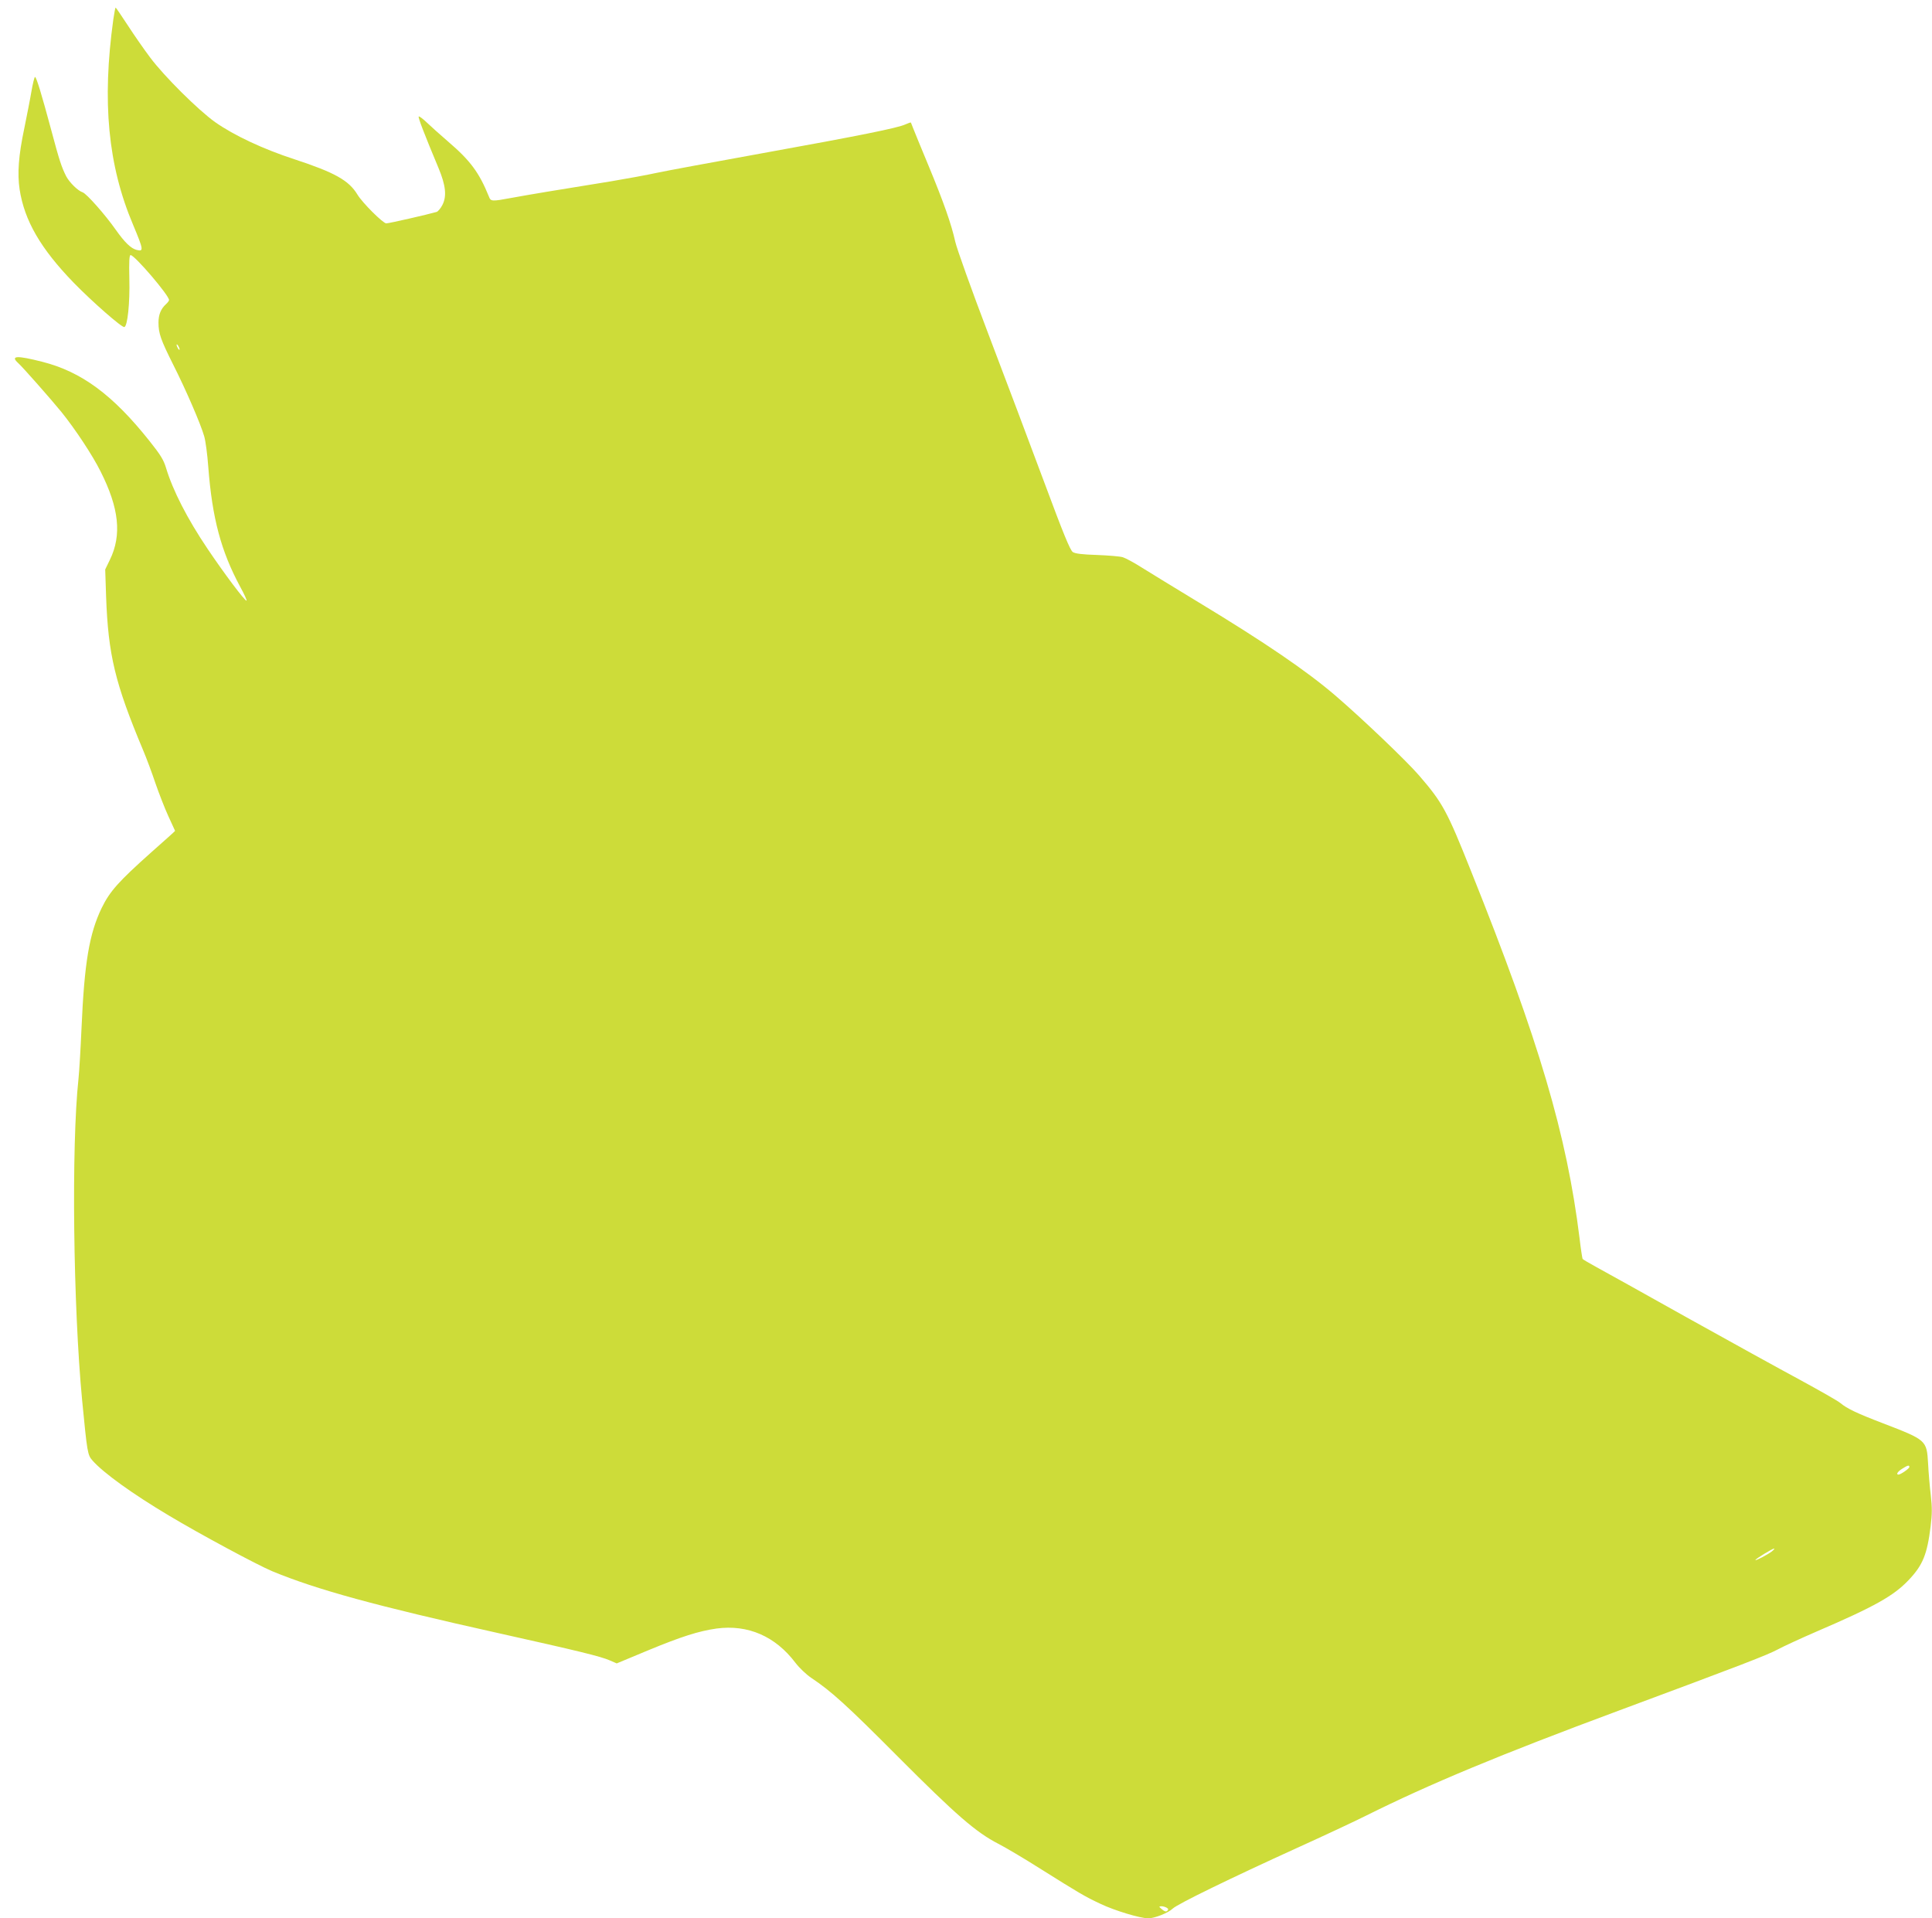 <?xml version="1.0" standalone="no"?>
<!DOCTYPE svg PUBLIC "-//W3C//DTD SVG 20010904//EN"
 "http://www.w3.org/TR/2001/REC-SVG-20010904/DTD/svg10.dtd">
<svg version="1.0" xmlns="http://www.w3.org/2000/svg"
 width="1280pt" height="1271pt" viewBox="0 0 1280 1271"
 preserveAspectRatio="xMidYMid meet">
<g transform="translate(0,1271) scale(0.1,-0.1)"
fill="#cddc39" stroke="none">
<path d="M751 12583 c-76 -547 -36 -969 131 -1363 69 -165 71 -178 24 -166
-38 9 -80 50 -140 135 -68 97 -193 239 -219 247 -31 10 -87 65 -109 107 -30
60 -45 104 -99 307 -64 238 -98 350 -107 350 -4 0 -15 -44 -24 -97 -9 -54 -31
-163 -47 -243 -38 -180 -47 -299 -31 -405 32 -207 139 -392 359 -619 123 -126
319 -298 335 -293 21 7 37 158 33 320 -3 115 0 157 8 157 27 0 255 -267 255
-298 0 -5 -9 -17 -21 -28 -33 -30 -49 -69 -49 -121 0 -72 15 -114 97 -278 85
-168 183 -395 206 -476 9 -30 21 -121 27 -204 26 -338 84 -556 211 -792 28
-51 47 -93 42 -93 -13 1 -147 179 -258 344 -136 202 -230 387 -275 536 -16 53
-36 86 -111 180 -242 304 -449 457 -709 523 -169 43 -214 41 -159 -9 31 -28
215 -237 287 -325 91 -113 206 -287 258 -392 123 -243 142 -422 62 -586 l-31
-64 6 -181 c14 -385 59 -573 245 -1016 22 -52 59 -151 82 -220 24 -69 62 -167
86 -219 24 -52 44 -95 44 -96 0 -2 -72 -66 -160 -144 -215 -192 -272 -256
-326 -366 -83 -172 -115 -364 -134 -798 -6 -137 -15 -288 -20 -335 -48 -446
-35 -1508 24 -2128 34 -350 36 -364 69 -401 71 -81 265 -221 507 -365 205
-123 585 -327 683 -368 297 -123 689 -230 1497 -410 529 -118 678 -154 740
-181 l46 -20 204 85 c227 94 339 129 457 146 208 28 390 -51 523 -227 26 -34
71 -77 105 -100 132 -88 235 -181 575 -523 383 -384 516 -500 664 -576 50 -26
174 -99 276 -164 260 -163 296 -185 403 -235 93 -44 261 -95 315 -95 41 0 132
36 161 64 32 31 384 202 821 401 179 81 386 178 460 215 421 210 890 405 1674
696 832 309 983 368 1051 404 39 21 156 75 260 120 386 166 512 237 611 342
93 98 122 169 145 356 10 81 10 125 1 205 -7 56 -15 152 -18 212 -9 153 -11
154 -299 265 -173 66 -239 98 -282 134 -16 14 -138 83 -270 155 -132 71 -469
257 -749 413 -280 157 -548 306 -596 332 -48 26 -90 51 -93 55 -2 5 -12 66
-20 137 -85 685 -267 1304 -718 2430 -161 404 -189 455 -346 637 -84 97 -373
373 -552 527 -191 164 -468 353 -909 620 -157 95 -326 199 -376 230 -50 32
-106 62 -125 68 -19 6 -96 12 -171 15 -99 3 -144 9 -160 19 -18 12 -62 119
-192 469 -93 250 -259 690 -369 979 -110 289 -208 563 -218 608 -26 117 -76
260 -178 506 -48 116 -94 227 -101 246 -7 19 -14 36 -15 38 -2 2 -18 -4 -36
-12 -51 -24 -305 -75 -947 -191 -320 -58 -635 -116 -700 -130 -64 -14 -200
-39 -302 -56 -348 -56 -547 -89 -655 -109 -140 -26 -143 -25 -156 8 -64 158
-123 238 -269 363 -52 45 -116 102 -142 127 -26 25 -50 43 -54 40 -5 -6 35
-111 132 -343 47 -113 55 -185 25 -243 -11 -22 -29 -43 -38 -46 -58 -17 -316
-76 -334 -76 -21 0 -158 136 -191 191 -57 94 -150 146 -418 234 -206 67 -400
158 -525 246 -112 80 -337 303 -431 429 -39 52 -106 148 -148 213 -42 64 -78
117 -80 117 -2 0 -9 -35 -15 -77z m439 -2188 c0 -5 -5 -3 -10 5 -5 8 -10 20
-10 25 0 6 5 3 10 -5 5 -8 10 -19 10 -25z m11460 -7405 c0 -10 -58 -50 -72
-50 -18 0 -6 20 25 39 36 23 47 26 47 11z m-911 -559 c-27 -21 -109 -64 -109
-57 0 7 113 76 124 76 5 0 -2 -8 -15 -19z m-4009 -2361 c11 -6 12 -12 4 -20
-8 -8 -18 -5 -35 9 -22 19 -23 20 -4 21 11 0 27 -5 35 -10z"/>
</g>
</svg>

